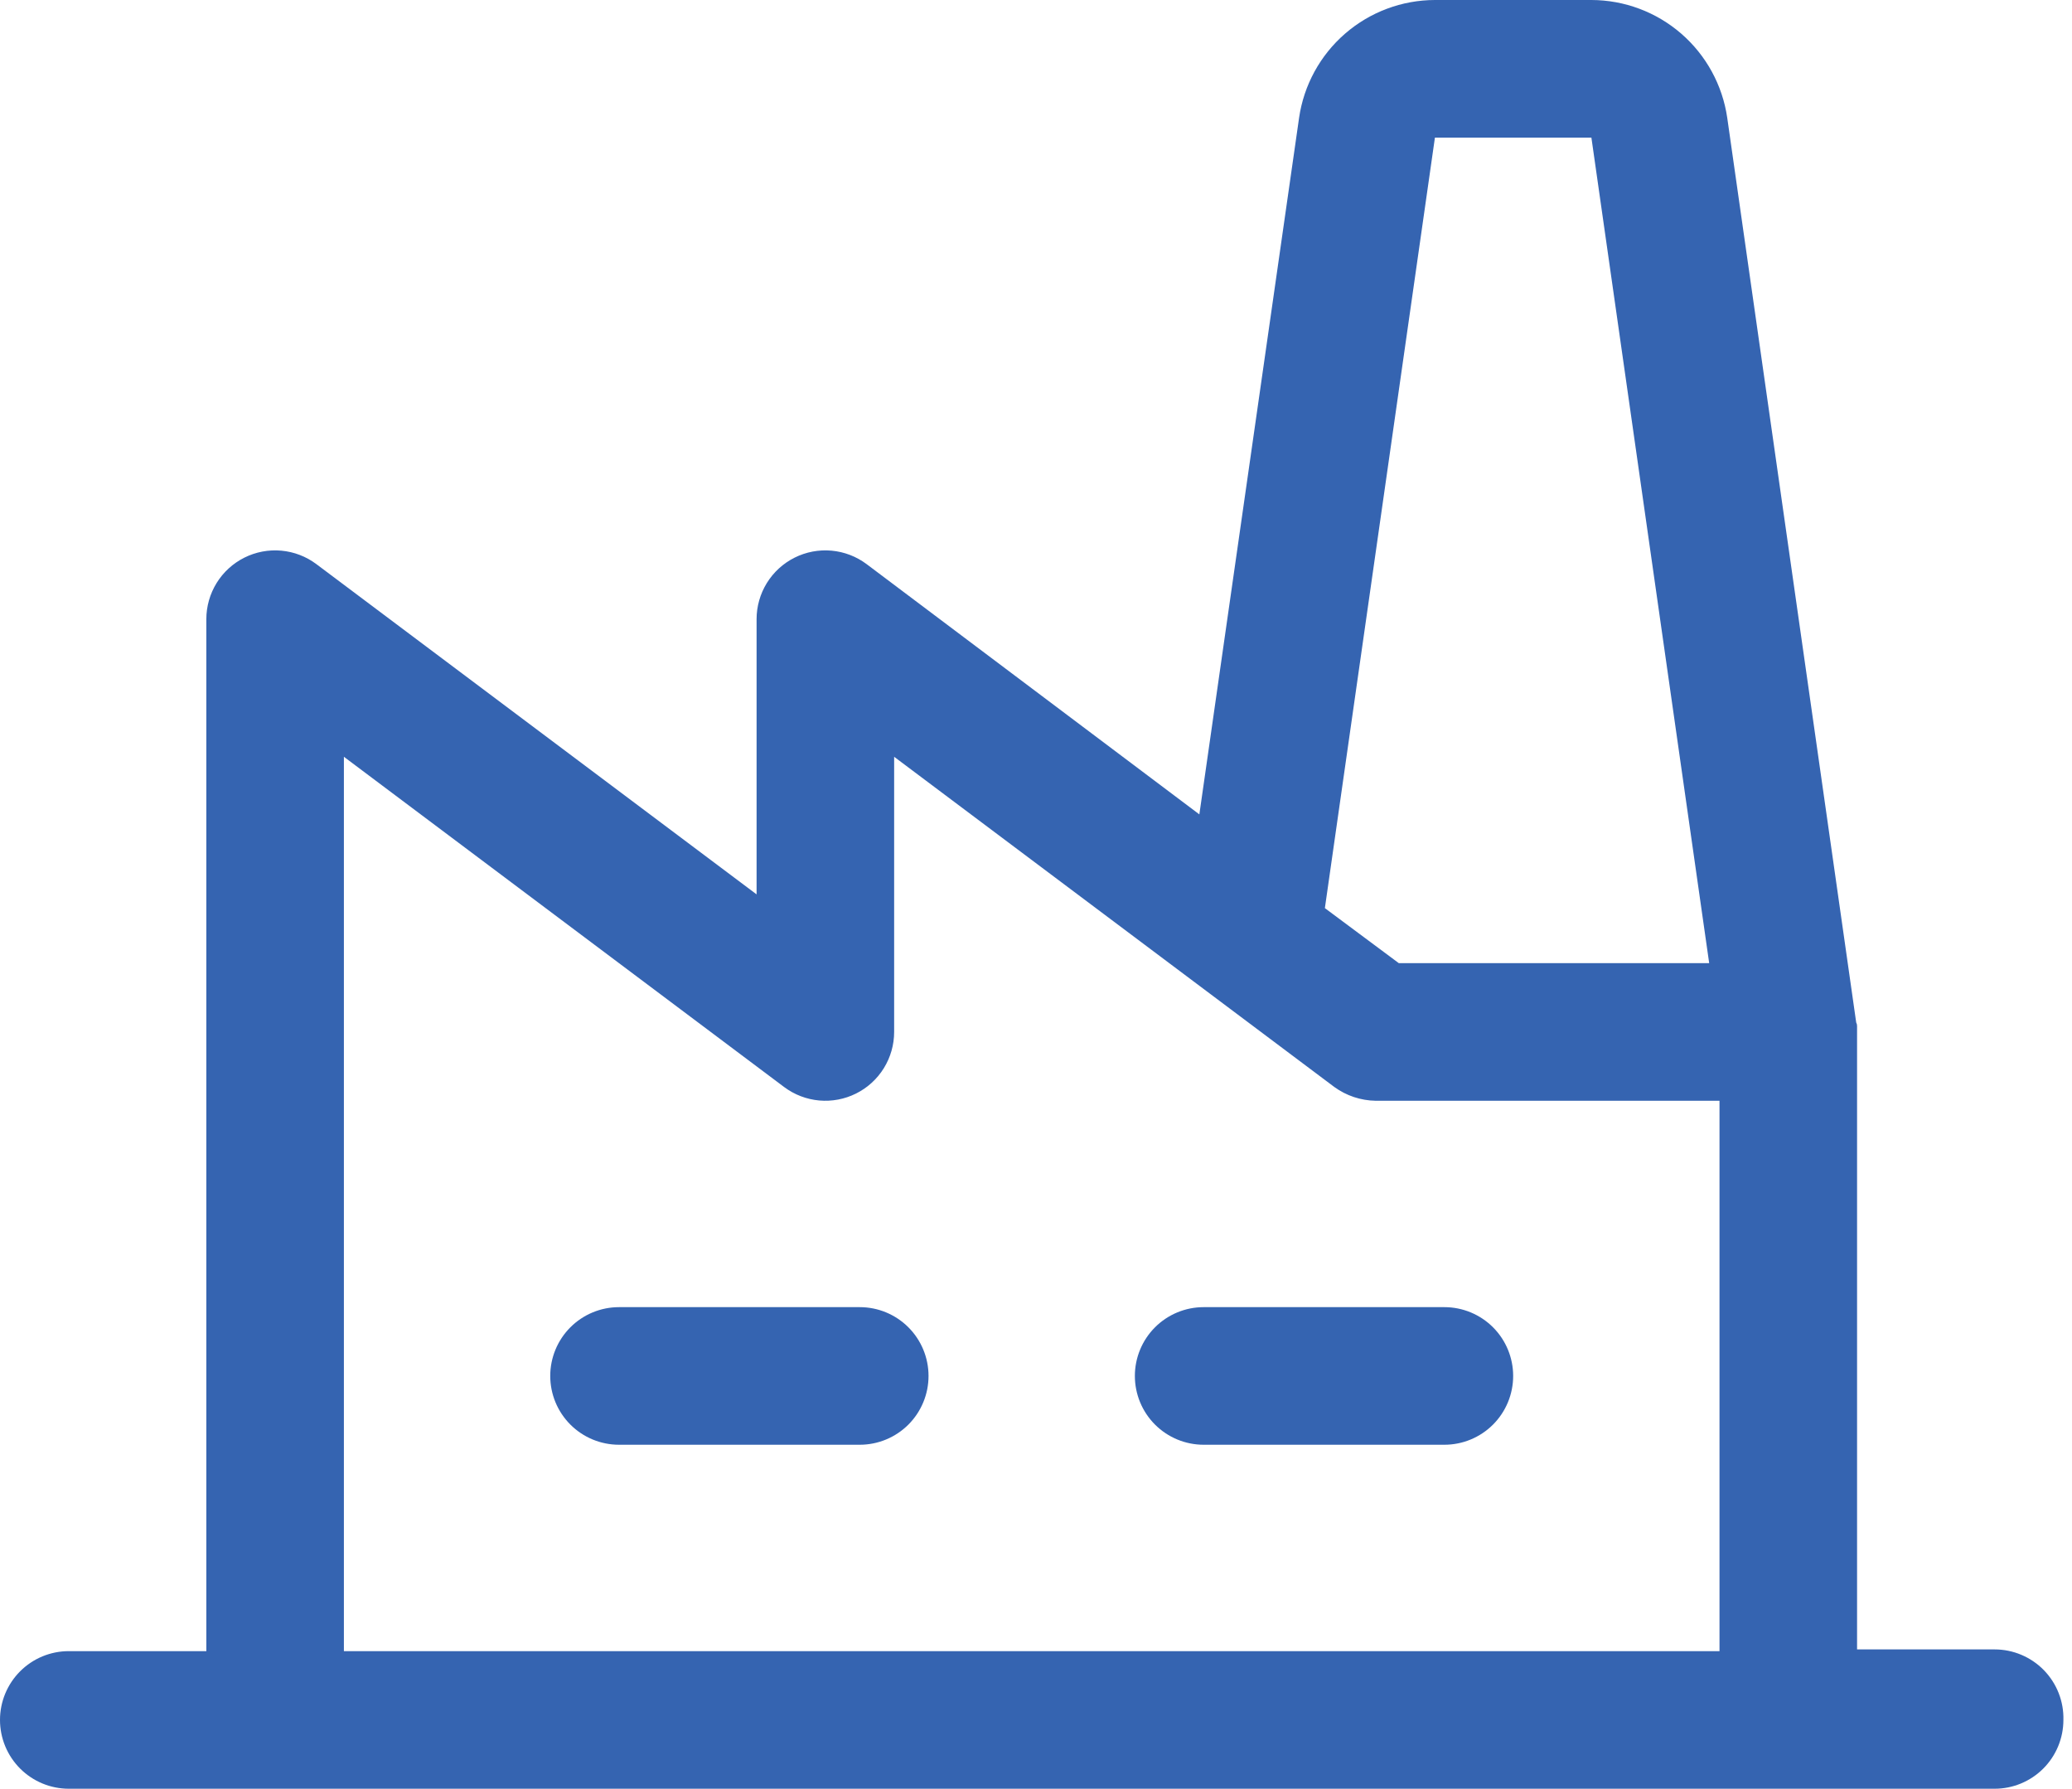 <svg width="241" height="208" viewBox="0 0 241 208" fill="none" xmlns="http://www.w3.org/2000/svg">
<path d="M108 160C108 162.122 107.157 164.157 105.657 165.657C104.157 167.157 102.122 168 100 168H72C69.878 168 67.843 167.157 66.343 165.657C64.843 164.157 64 162.122 64 160C64 157.878 64.843 155.843 66.343 154.343C67.843 152.843 69.878 152 72 152H100C102.122 152 104.157 152.843 105.657 154.343C107.157 155.843 108 157.878 108 160ZM168 152H140C137.878 152 135.843 152.843 134.343 154.343C132.843 155.843 132 157.878 132 160C132 162.122 132.843 164.157 134.343 165.657C135.843 167.157 137.878 168 140 168H168C170.122 168 172.157 167.157 173.657 165.657C175.157 164.157 176 162.122 176 160C176 157.878 175.157 155.843 173.657 154.343C172.157 152.843 170.122 152 168 152ZM240 200C240 202.122 239.157 204.157 237.657 205.657C236.157 207.157 234.122 208 232 208H8C5.878 208 3.843 207.157 2.343 205.657C0.843 204.157 0 202.122 0 200C0 197.878 0.843 195.843 2.343 194.343C3.843 192.843 5.878 192 8 192H24V72C24 70.514 24.414 69.058 25.195 67.794C25.976 66.53 27.093 65.509 28.422 64.845C29.751 64.18 31.239 63.899 32.718 64.032C34.198 64.166 35.611 64.709 36.8 65.6L88 104V72C88 70.514 88.414 69.058 89.195 67.794C89.976 66.53 91.093 65.509 92.422 64.845C93.751 64.18 95.239 63.899 96.718 64.032C98.198 64.166 99.611 64.709 100.8 65.6L139.5 94.7L151.1 13.7C151.652 9.901 153.551 6.427 156.452 3.911C159.353 1.396 163.061 0.008 166.9 0H185.1C188.939 0.008 192.647 1.396 195.548 3.911C198.449 6.427 200.348 9.901 200.9 13.7L215.9 118.9C215.968 119.022 216.002 119.16 216 119.3V191.8H232C233.068 191.8 234.125 192.013 235.108 192.428C236.092 192.842 236.983 193.449 237.729 194.213C238.474 194.978 239.059 195.883 239.449 196.877C239.839 197.871 240.027 198.933 240 200V200ZM154.1 105.6L162.7 112H198.8L185.1 16H166.9L154.1 105.6ZM40 192H200V128H160C158.274 127.973 156.598 127.414 155.2 126.4L140.8 115.6L104 88V120C104 121.486 103.586 122.942 102.805 124.206C102.024 125.47 100.907 126.491 99.578 127.155C98.249 127.82 96.761 128.101 95.282 127.968C93.802 127.834 92.389 127.291 91.2 126.4L40 88V192Z" fill="#3564B1"/>
</svg>
